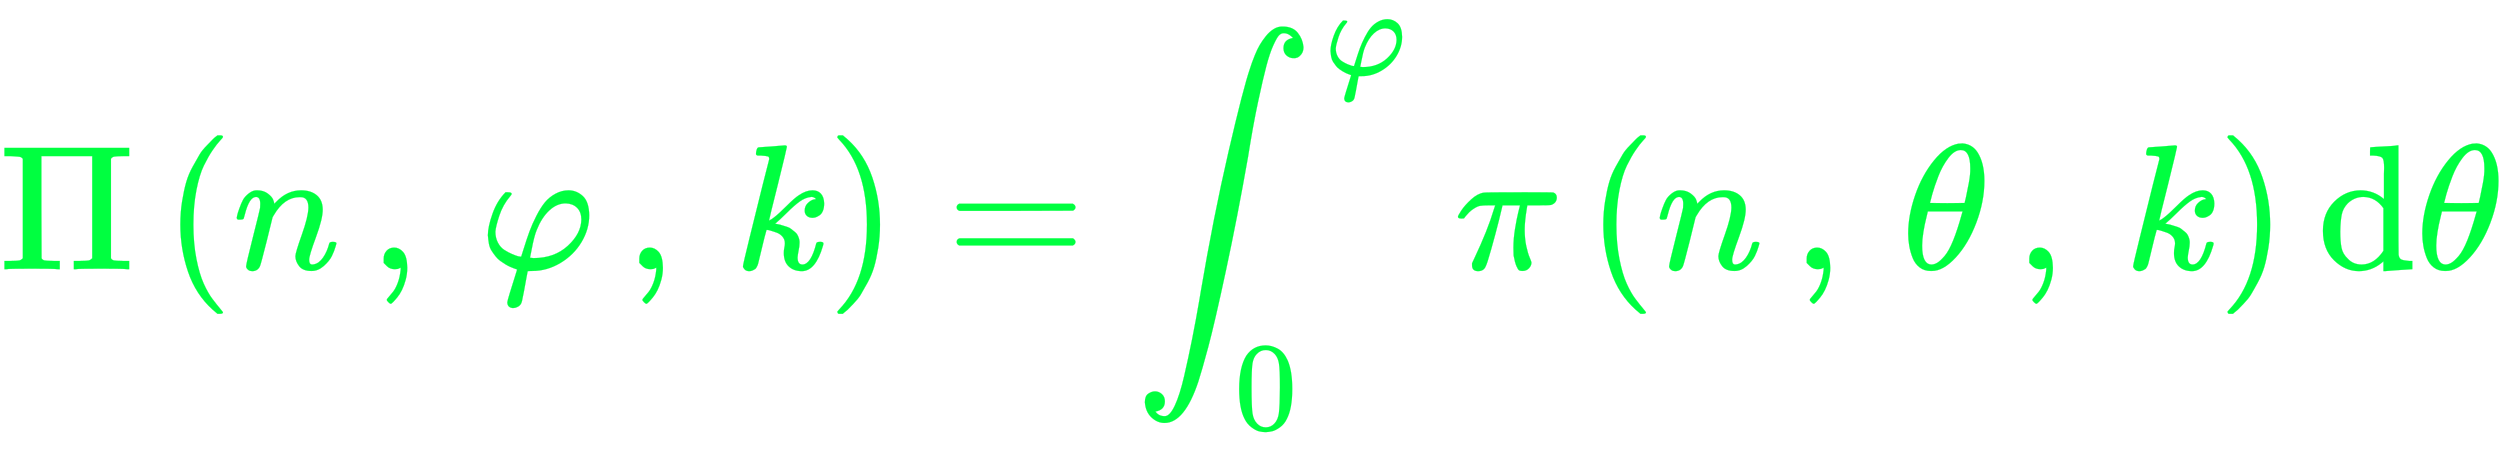 <svg xmlns:xlink="http://www.w3.org/1999/xlink" width="32.55ex" height="5.843ex" style="vertical-align: -2.338ex;" viewBox="0 -1508.9 14014.5 2515.6" role="img" focusable="false" xmlns="http://www.w3.org/2000/svg" aria-labelledby="MathJax-SVG-1-Title">
<title id="MathJax-SVG-1-Title">{\displaystyle \definecolor {lightGreen}{rgb}{0,1,0.25098039215686274}\color {lightGreen}\Pi \left(n\,,\,\varphi \,,\,k\right)=\int _{0}^{\varphi }\pi \left(n\,,\,\theta \,,\,k\right)\mathrm {d} \theta }</title>
<defs aria-hidden="true">
<path stroke-width="1" id="E1-MJMAIN-3A0" d="M128 619Q121 626 117 628T101 631T58 634H25V680H724V634H691Q651 633 640 631T622 619V61Q628 51 639 49T691 46H724V0H713Q692 3 569 3Q434 3 425 0H414V46H447Q489 47 498 49T517 61V634H232V348L233 61Q239 51 250 49T302 46H335V0H324Q303 3 180 3Q45 3 36 0H25V46H58Q100 47 109 49T128 61V619Z"></path>
<path stroke-width="1" id="E1-MJMAIN-28" d="M94 250Q94 319 104 381T127 488T164 576T202 643T244 695T277 729T302 750H315H319Q333 750 333 741Q333 738 316 720T275 667T226 581T184 443T167 250T184 58T225 -81T274 -167T316 -220T333 -241Q333 -250 318 -250H315H302L274 -226Q180 -141 137 -14T94 250Z"></path>
<path stroke-width="1" id="E1-MJMATHI-6E" d="M21 287Q22 293 24 303T36 341T56 388T89 425T135 442Q171 442 195 424T225 390T231 369Q231 367 232 367L243 378Q304 442 382 442Q436 442 469 415T503 336T465 179T427 52Q427 26 444 26Q450 26 453 27Q482 32 505 65T540 145Q542 153 560 153Q580 153 580 145Q580 144 576 130Q568 101 554 73T508 17T439 -10Q392 -10 371 17T350 73Q350 92 386 193T423 345Q423 404 379 404H374Q288 404 229 303L222 291L189 157Q156 26 151 16Q138 -11 108 -11Q95 -11 87 -5T76 7T74 17Q74 30 112 180T152 343Q153 348 153 366Q153 405 129 405Q91 405 66 305Q60 285 60 284Q58 278 41 278H27Q21 284 21 287Z"></path>
<path stroke-width="1" id="E1-MJMAIN-2C" d="M78 35T78 60T94 103T137 121Q165 121 187 96T210 8Q210 -27 201 -60T180 -117T154 -158T130 -185T117 -194Q113 -194 104 -185T95 -172Q95 -168 106 -156T131 -126T157 -76T173 -3V9L172 8Q170 7 167 6T161 3T152 1T140 0Q113 0 96 17Z"></path>
<path stroke-width="1" id="E1-MJMATHI-3C6" d="M92 210Q92 176 106 149T142 108T185 85T220 72L235 70L237 71L250 112Q268 170 283 211T322 299T370 375T429 423T502 442Q547 442 582 410T618 302Q618 224 575 152T457 35T299 -10Q273 -10 273 -12L266 -48Q260 -83 252 -125T241 -179Q236 -203 215 -212Q204 -218 190 -218Q159 -215 159 -185Q159 -175 214 -2L209 0Q204 2 195 5T173 14T147 28T120 46T94 71T71 103T56 142T50 190Q50 238 76 311T149 431H162Q183 431 183 423Q183 417 175 409Q134 361 114 300T92 210ZM574 278Q574 320 550 344T486 369Q437 369 394 329T323 218Q309 184 295 109L286 64Q304 62 306 62Q423 62 498 131T574 278Z"></path>
<path stroke-width="1" id="E1-MJMATHI-6B" d="M121 647Q121 657 125 670T137 683Q138 683 209 688T282 694Q294 694 294 686Q294 679 244 477Q194 279 194 272Q213 282 223 291Q247 309 292 354T362 415Q402 442 438 442Q468 442 485 423T503 369Q503 344 496 327T477 302T456 291T438 288Q418 288 406 299T394 328Q394 353 410 369T442 390L458 393Q446 405 434 405H430Q398 402 367 380T294 316T228 255Q230 254 243 252T267 246T293 238T320 224T342 206T359 180T365 147Q365 130 360 106T354 66Q354 26 381 26Q429 26 459 145Q461 153 479 153H483Q499 153 499 144Q499 139 496 130Q455 -11 378 -11Q333 -11 305 15T277 90Q277 108 280 121T283 145Q283 167 269 183T234 206T200 217T182 220H180Q168 178 159 139T145 81T136 44T129 20T122 7T111 -2Q98 -11 83 -11Q66 -11 57 -1T48 16Q48 26 85 176T158 471L195 616Q196 629 188 632T149 637H144Q134 637 131 637T124 640T121 647Z"></path>
<path stroke-width="1" id="E1-MJMAIN-29" d="M60 749L64 750Q69 750 74 750H86L114 726Q208 641 251 514T294 250Q294 182 284 119T261 12T224 -76T186 -143T145 -194T113 -227T90 -246Q87 -249 86 -250H74Q66 -250 63 -250T58 -247T55 -238Q56 -237 66 -225Q221 -64 221 250T66 725Q56 737 55 738Q55 746 60 749Z"></path>
<path stroke-width="1" id="E1-MJMAIN-3D" d="M56 347Q56 360 70 367H707Q722 359 722 347Q722 336 708 328L390 327H72Q56 332 56 347ZM56 153Q56 168 72 173H708Q722 163 722 153Q722 140 707 133H70Q56 140 56 153Z"></path>
<path stroke-width="1" id="E1-MJSZ2-222B" d="M114 -798Q132 -824 165 -824H167Q195 -824 223 -764T275 -600T320 -391T362 -164Q365 -143 367 -133Q439 292 523 655T645 1127Q651 1145 655 1157T672 1201T699 1257T733 1306T777 1346T828 1360Q884 1360 912 1325T944 1245Q944 1220 932 1205T909 1186T887 1183Q866 1183 849 1198T832 1239Q832 1287 885 1296L882 1300Q879 1303 874 1307T866 1313Q851 1323 833 1323Q819 1323 807 1311T775 1255T736 1139T689 936T633 628Q574 293 510 -5T410 -437T355 -629Q278 -862 165 -862Q125 -862 92 -831T55 -746Q55 -711 74 -698T112 -685Q133 -685 150 -700T167 -741Q167 -789 114 -798Z"></path>
<path stroke-width="1" id="E1-MJMAIN-30" d="M96 585Q152 666 249 666Q297 666 345 640T423 548Q460 465 460 320Q460 165 417 83Q397 41 362 16T301 -15T250 -22Q224 -22 198 -16T137 16T82 83Q39 165 39 320Q39 494 96 585ZM321 597Q291 629 250 629Q208 629 178 597Q153 571 145 525T137 333Q137 175 145 125T181 46Q209 16 250 16Q290 16 318 46Q347 76 354 130T362 333Q362 478 354 524T321 597Z"></path>
<path stroke-width="1" id="E1-MJMATHI-3C0" d="M132 -11Q98 -11 98 22V33L111 61Q186 219 220 334L228 358H196Q158 358 142 355T103 336Q92 329 81 318T62 297T53 285Q51 284 38 284Q19 284 19 294Q19 300 38 329T93 391T164 429Q171 431 389 431Q549 431 553 430Q573 423 573 402Q573 371 541 360Q535 358 472 358H408L405 341Q393 269 393 222Q393 170 402 129T421 65T431 37Q431 20 417 5T381 -10Q370 -10 363 -7T347 17T331 77Q330 86 330 121Q330 170 339 226T357 318T367 358H269L268 354Q268 351 249 275T206 114T175 17Q164 -11 132 -11Z"></path>
<path stroke-width="1" id="E1-MJMATHI-3B8" d="M35 200Q35 302 74 415T180 610T319 704Q320 704 327 704T339 705Q393 701 423 656Q462 596 462 495Q462 380 417 261T302 66T168 -10H161Q125 -10 99 10T60 63T41 130T35 200ZM383 566Q383 668 330 668Q294 668 260 623T204 521T170 421T157 371Q206 370 254 370L351 371Q352 372 359 404T375 484T383 566ZM113 132Q113 26 166 26Q181 26 198 36T239 74T287 161T335 307L340 324H145Q145 321 136 286T120 208T113 132Z"></path>
<path stroke-width="1" id="E1-MJMAIN-64" d="M376 495Q376 511 376 535T377 568Q377 613 367 624T316 637H298V660Q298 683 300 683L310 684Q320 685 339 686T376 688Q393 689 413 690T443 693T454 694H457V390Q457 84 458 81Q461 61 472 55T517 46H535V0Q533 0 459 -5T380 -11H373V44L365 37Q307 -11 235 -11Q158 -11 96 50T34 215Q34 315 97 378T244 442Q319 442 376 393V495ZM373 342Q328 405 260 405Q211 405 173 369Q146 341 139 305T131 211Q131 155 138 120T173 59Q203 26 251 26Q322 26 373 103V342Z"></path>
</defs>
<g stroke="currentColor" fill="currentColor" stroke-width="0" transform="matrix(1 0 0 -1 0 0)" aria-hidden="true">
<g fill="#00ff40" stroke="#00ff40">
<g fill="#00ff40" stroke="#00ff40">
<g fill="#00ff40" stroke="#00ff40">
 <use xlink:href="#E1-MJMAIN-3A0"></use>
</g>
<g fill="#00ff40" stroke="#00ff40" transform="translate(917,0)">
<g fill="#00ff40" stroke="#00ff40">
 <use xlink:href="#E1-MJMAIN-28"></use>
</g>
<g fill="#00ff40" stroke="#00ff40" transform="translate(389,0)">
<g fill="#00ff40" stroke="#00ff40">
 <use xlink:href="#E1-MJMATHI-6E"></use>
</g>
<g fill="#00ff40" stroke="#00ff40"></g>
<g fill="#00ff40" stroke="#00ff40" transform="translate(767,0)">
 <use xlink:href="#E1-MJMAIN-2C"></use>
</g>
<g fill="#00ff40" stroke="#00ff40"></g>
<g fill="#00ff40" stroke="#00ff40" transform="translate(1379,0)">
 <use xlink:href="#E1-MJMATHI-3C6"></use>
</g>
<g fill="#00ff40" stroke="#00ff40"></g>
<g fill="#00ff40" stroke="#00ff40" transform="translate(2200,0)">
 <use xlink:href="#E1-MJMAIN-2C"></use>
</g>
<g fill="#00ff40" stroke="#00ff40"></g>
<g fill="#00ff40" stroke="#00ff40" transform="translate(2811,0)">
 <use xlink:href="#E1-MJMATHI-6B"></use>
</g>
</g>
<g fill="#00ff40" stroke="#00ff40" transform="translate(3722,0)">
 <use xlink:href="#E1-MJMAIN-29"></use>
</g>
</g>
<g fill="#00ff40" stroke="#00ff40" transform="translate(5307,0)">
 <use xlink:href="#E1-MJMAIN-3D"></use>
</g>
<g fill="#00ff40" stroke="#00ff40" transform="translate(6363,0)">
<g fill="#00ff40" stroke="#00ff40">
 <use xlink:href="#E1-MJSZ2-222B"></use>
</g>
<g fill="#00ff40" stroke="#00ff40" transform="translate(1060,1089)">
<g fill="#00ff40" stroke="#00ff40">
<g fill="#00ff40" stroke="#00ff40">
 <use transform="scale(0.707)" xlink:href="#E1-MJMATHI-3C6"></use>
</g>
</g>
</g>
<g fill="#00ff40" stroke="#00ff40" transform="translate(556,-898)">
<g fill="#00ff40" stroke="#00ff40">
<g fill="#00ff40" stroke="#00ff40">
 <use transform="scale(0.707)" xlink:href="#E1-MJMAIN-30"></use>
</g>
</g>
</g>
</g>
<g fill="#00ff40" stroke="#00ff40" transform="translate(8154,0)">
 <use xlink:href="#E1-MJMATHI-3C0"></use>
</g>
<g fill="#00ff40" stroke="#00ff40" transform="translate(8894,0)">
<g fill="#00ff40" stroke="#00ff40">
 <use xlink:href="#E1-MJMAIN-28"></use>
</g>
<g fill="#00ff40" stroke="#00ff40" transform="translate(389,0)">
<g fill="#00ff40" stroke="#00ff40">
 <use xlink:href="#E1-MJMATHI-6E"></use>
</g>
<g fill="#00ff40" stroke="#00ff40"></g>
<g fill="#00ff40" stroke="#00ff40" transform="translate(767,0)">
 <use xlink:href="#E1-MJMAIN-2C"></use>
</g>
<g fill="#00ff40" stroke="#00ff40"></g>
<g fill="#00ff40" stroke="#00ff40" transform="translate(1379,0)">
 <use xlink:href="#E1-MJMATHI-3B8"></use>
</g>
<g fill="#00ff40" stroke="#00ff40"></g>
<g fill="#00ff40" stroke="#00ff40" transform="translate(2015,0)">
 <use xlink:href="#E1-MJMAIN-2C"></use>
</g>
<g fill="#00ff40" stroke="#00ff40"></g>
<g fill="#00ff40" stroke="#00ff40" transform="translate(2627,0)">
 <use xlink:href="#E1-MJMATHI-6B"></use>
</g>
</g>
<g fill="#00ff40" stroke="#00ff40" transform="translate(3538,0)">
 <use xlink:href="#E1-MJMAIN-29"></use>
</g>
</g>
<g fill="#00ff40" stroke="#00ff40" transform="translate(12988,0)">
<g fill="#00ff40" stroke="#00ff40">
<g fill="#00ff40" stroke="#00ff40">
 <use xlink:href="#E1-MJMAIN-64"></use>
</g>
</g>
</g>
<g fill="#00ff40" stroke="#00ff40" transform="translate(13544,0)">
 <use xlink:href="#E1-MJMATHI-3B8"></use>
</g>
</g>
</g>
</g>
</svg>